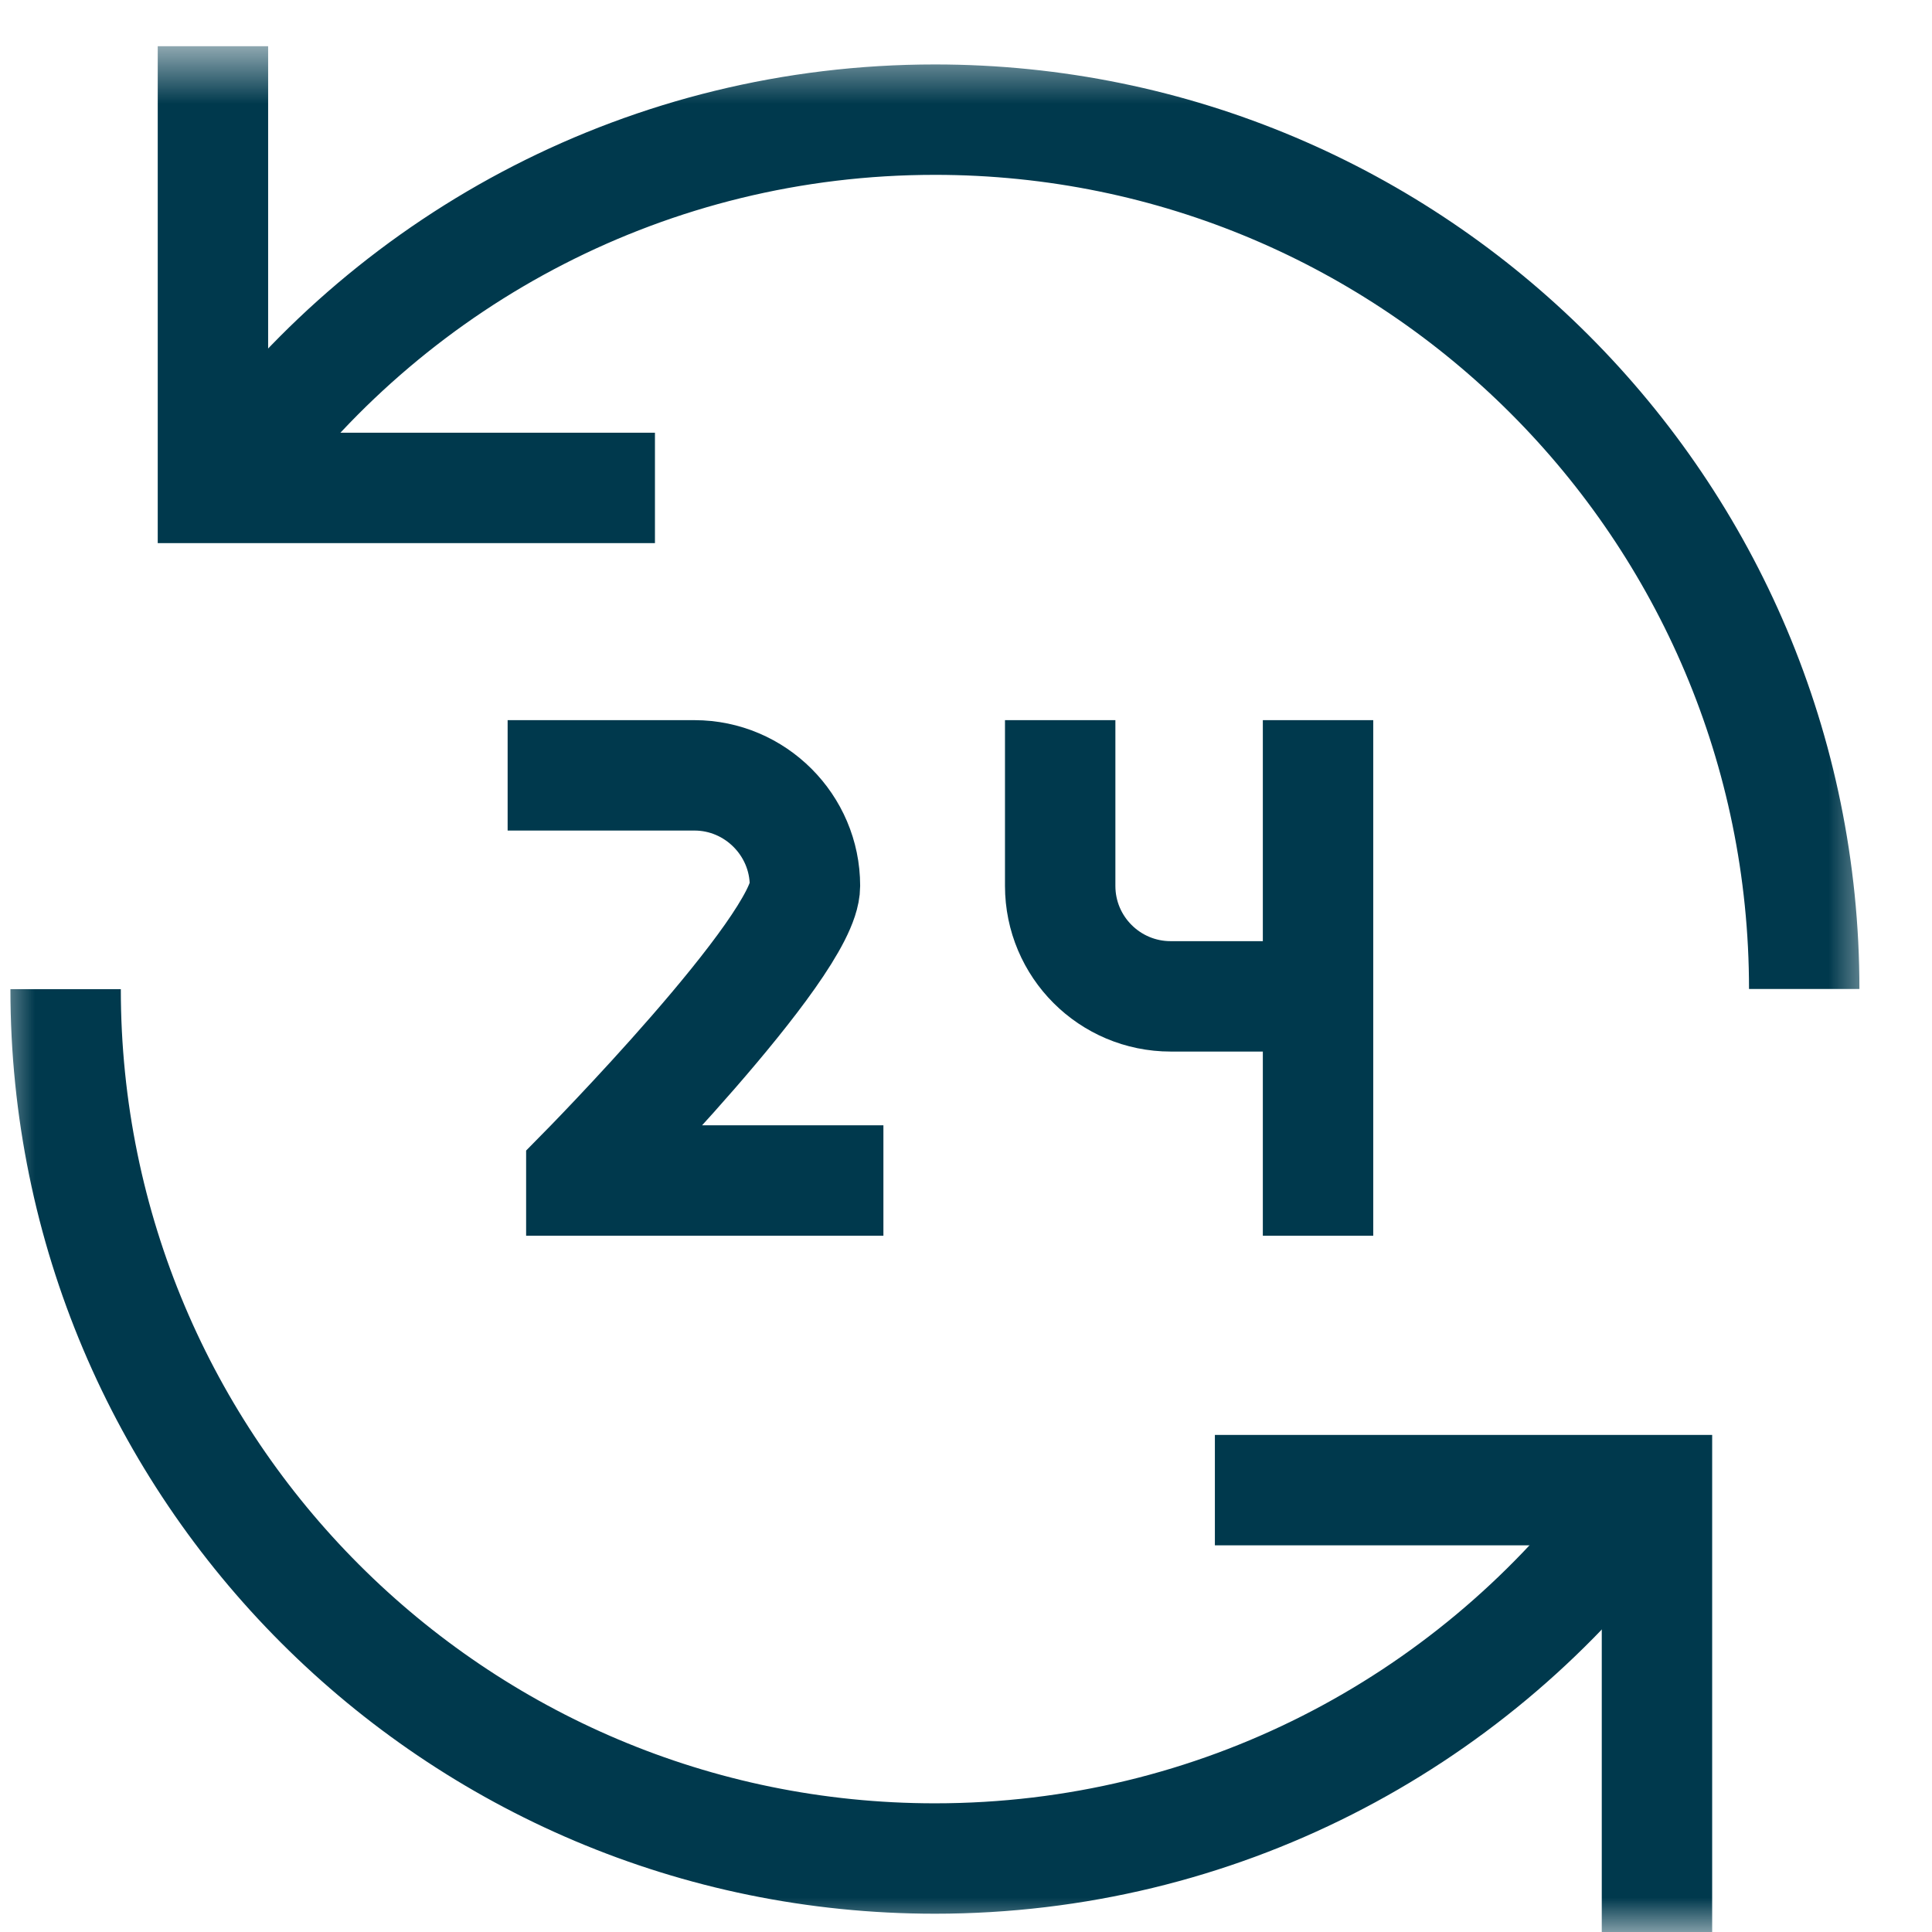 <svg xmlns="http://www.w3.org/2000/svg" width="28" height="28" viewBox="0 0 28 28"
     fill="none">
    <g clip-path="url(#clip0_1145_7341)">
        <mask id="mask0_1145_7341" style="mask-type:luminance"
              maskUnits="userSpaceOnUse" x="-1" y="0" width="29" height="28">
            <path d="M26.416 27.2V1.467H0.683V27.2H26.416Z" fill="white"
                  stroke="white" stroke-width="1.6"/>
        </mask>
        <g mask="url(#mask0_1145_7341)">
            <path d="M9.492 7.071H3.086V0.667" stroke="#00394D"
                  stroke-width="1.6" stroke-miterlimit="10"/>
            <path
                d="M26.148 14.333C26.148 7.375 20.508 1.734 13.549 1.734C9.413 1.734 5.742 3.727 3.445 6.806"
                stroke="#00394D" stroke-width="1.6" stroke-miterlimit="10"/>
            <path d="M17.607 21.596H24.014V28" stroke="#00394D" stroke-width="1.6"
                  stroke-miterlimit="10"/>
            <path
                d="M0.951 14.336C0.951 21.294 6.592 26.935 13.55 26.935C17.639 26.935 21.273 24.986 23.575 21.968"
                stroke="#00394D" stroke-width="1.6" stroke-miterlimit="10"/>
            <path d="M19.102 11.237V17.109" stroke="#00394D" stroke-width="1.6"
                  stroke-miterlimit="10" stroke-linecap="square"/>
            <path
                d="M15.365 11.237V12.839C15.365 13.723 16.082 14.44 16.967 14.44H18.995"
                stroke="#00394D" stroke-width="1.6" stroke-miterlimit="10"
                stroke-linecap="square"/>
            <path
                d="M12.803 17.109H8.425V17.003C8.425 17.003 11.666 13.719 11.666 12.838C11.666 11.958 10.945 11.237 10.065 11.237H7.357"
                stroke="#00394D" stroke-width="1.6" stroke-miterlimit="10"/>
        </g>
    </g>
    <defs>
        <clipPath id="clip0_1145_7341">
            <rect width="27.333" height="27.333" fill="white"
                  transform="translate(-0.117 0.667)"/>
        </clipPath>
    </defs>
</svg>
